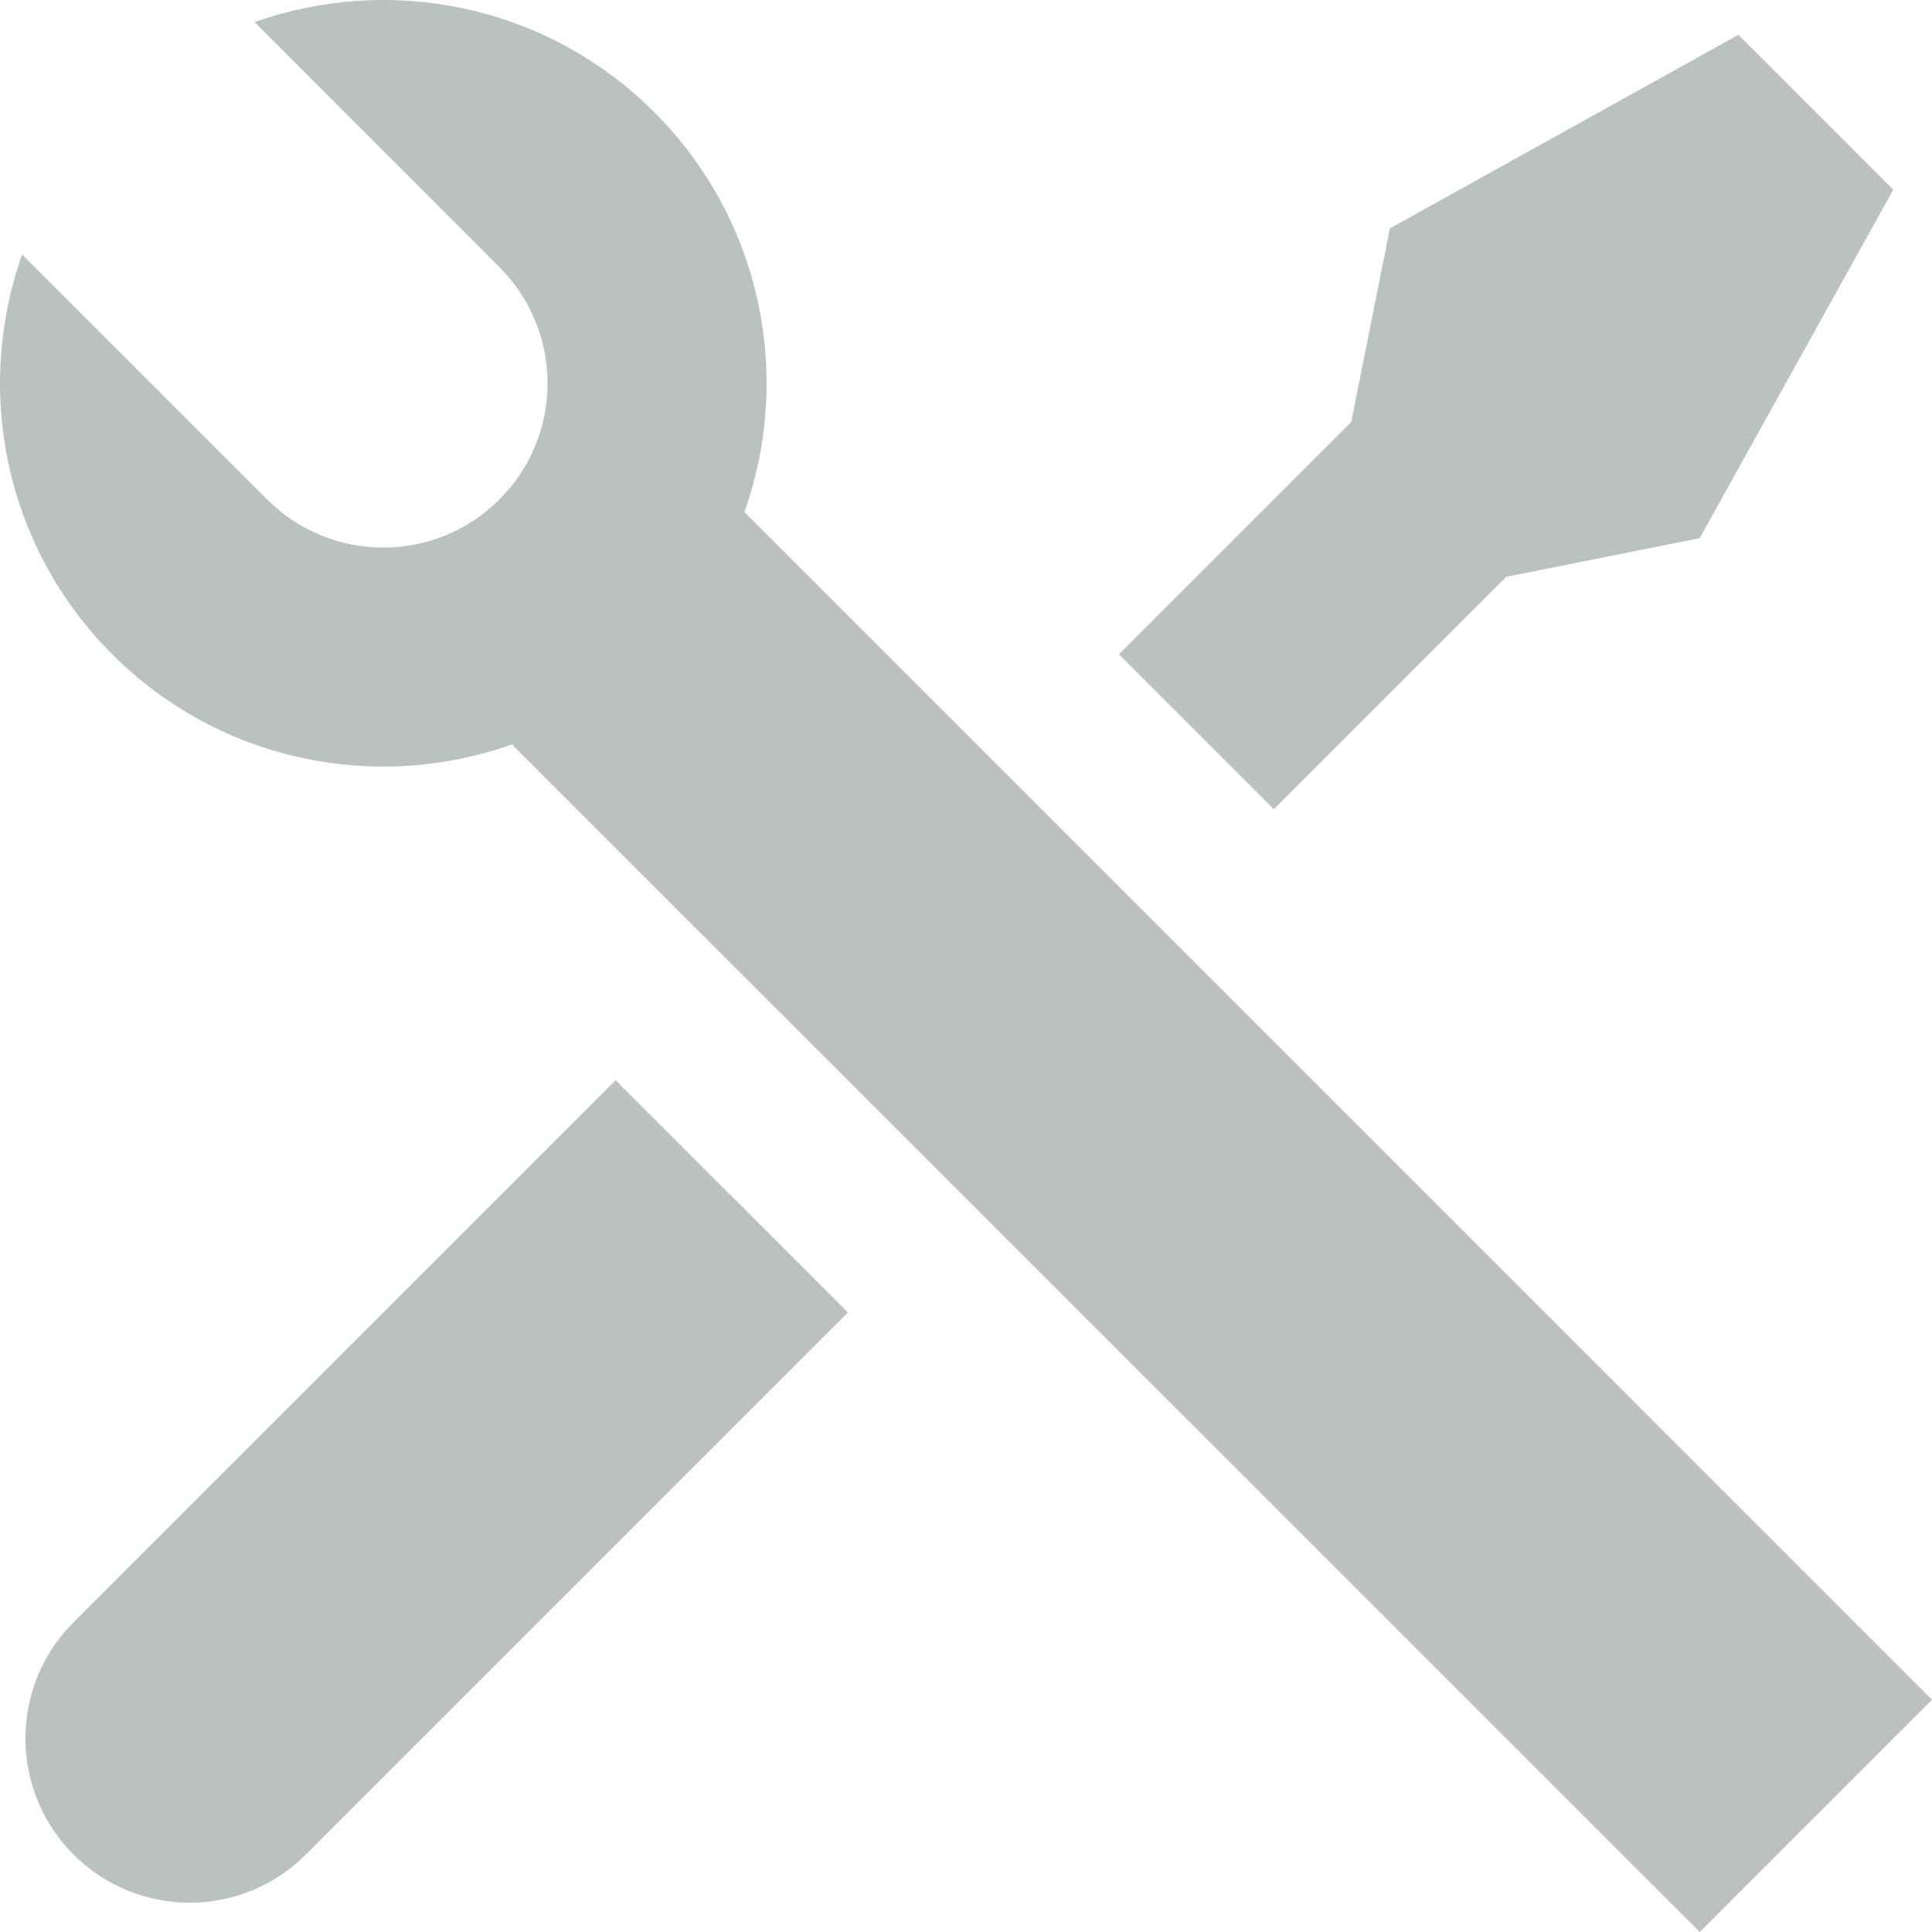 <?xml version="1.0" encoding="UTF-8"?> <svg xmlns="http://www.w3.org/2000/svg" width="46" height="46" viewBox="0 0 46 46" fill="none"><path d="M6.062 0.527C9.277 -0.616 13.005 0.099 15.579 2.673C18.153 5.247 18.868 8.976 17.724 12.192L46 40.469L40.469 46L12.19 17.724C8.974 18.867 5.246 18.152 2.673 15.579C0.099 13.005 -0.616 9.275 0.528 6.06L6.36 11.892C7.888 13.419 10.364 13.419 11.891 11.892C13.419 10.364 13.419 7.888 11.891 6.36L6.062 0.527ZM33.094 5.438L41.391 0.829L45.078 4.517L40.469 12.813L35.86 13.735L30.328 19.266L26.641 15.579L32.172 10.048L33.094 5.438ZM14.657 25.719L20.188 31.25L7.282 44.156C5.755 45.684 3.278 45.684 1.751 44.156C0.314 42.719 0.229 40.441 1.497 38.904L1.751 38.625L14.657 25.719Z" fill="#536760" fill-opacity="0.4"></path></svg> 